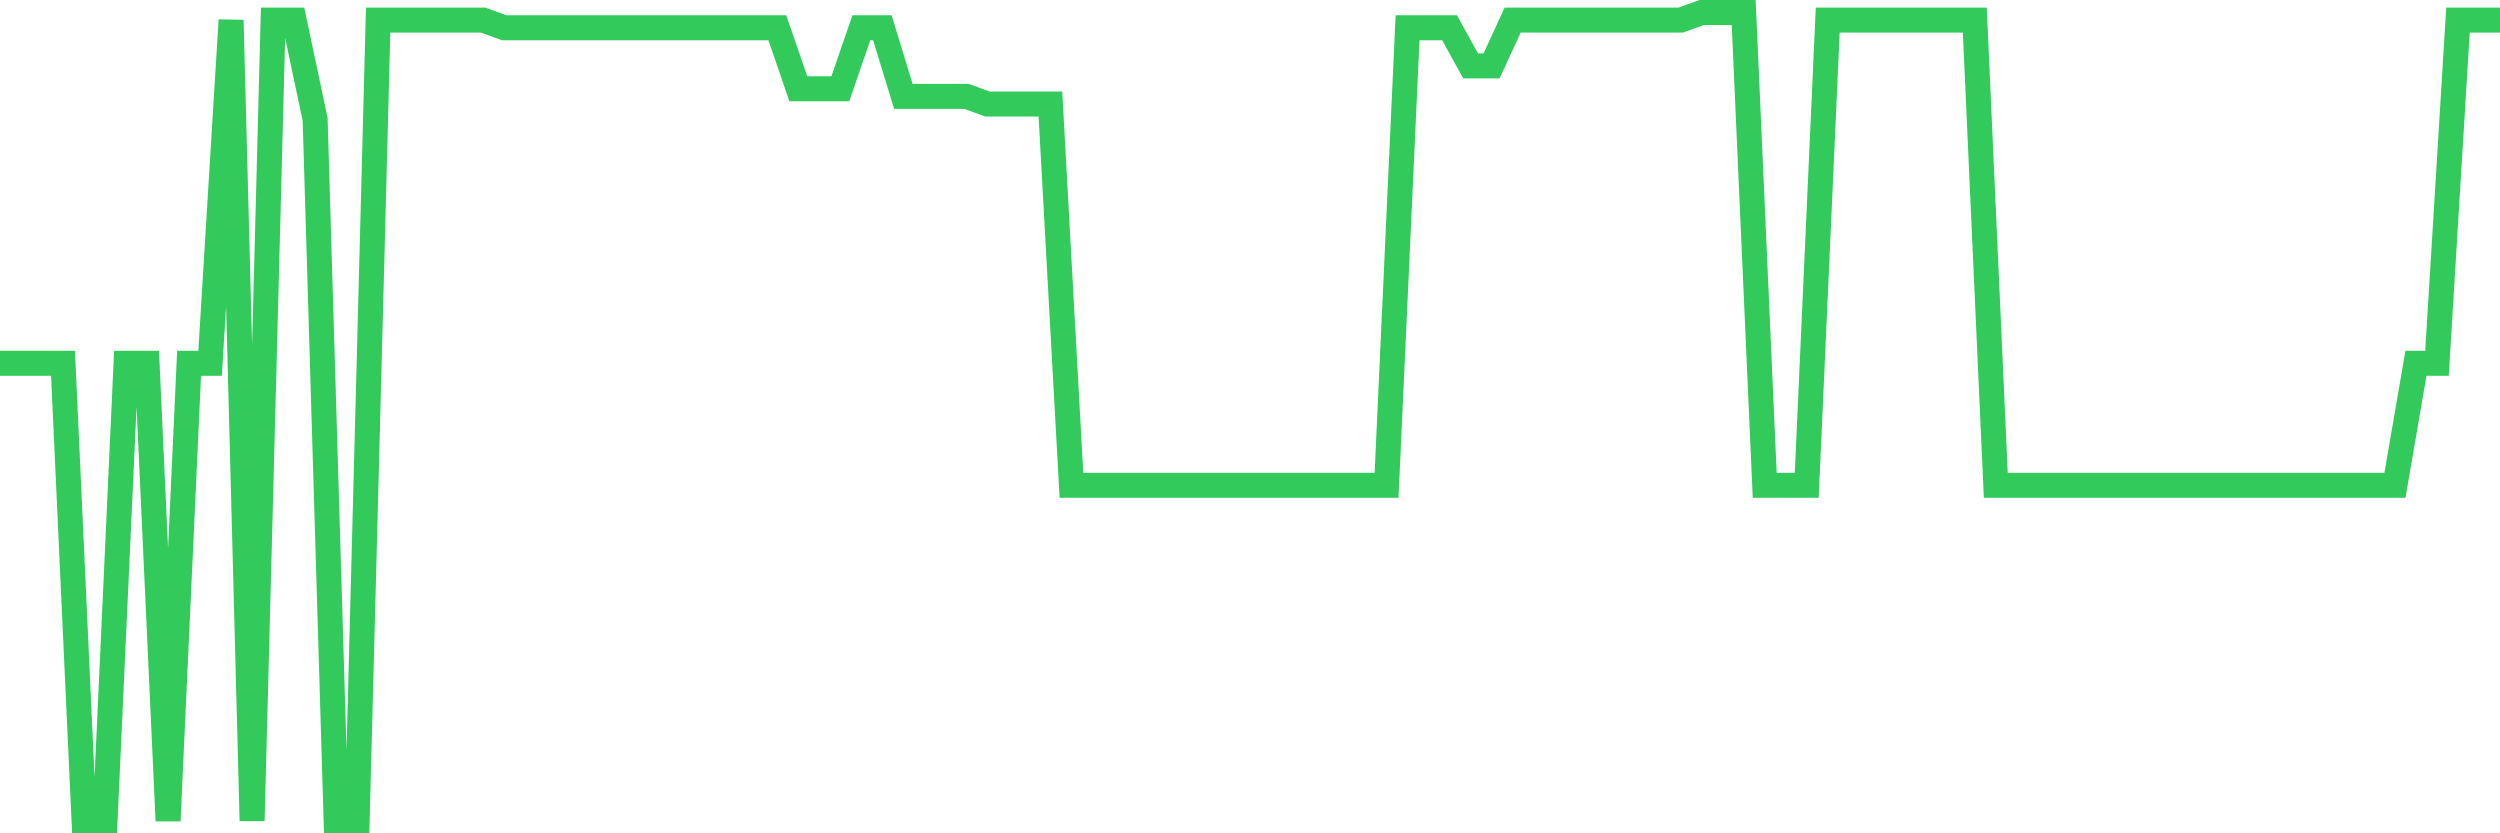 <svg
  xmlns="http://www.w3.org/2000/svg"
  xmlns:xlink="http://www.w3.org/1999/xlink"
  width="120"
  height="40"
  viewBox="0 0 120 40"
  preserveAspectRatio="none"
>
  <polyline
    points="0,17.438 1.008,17.438 2.017,17.438 3.025,17.438 4.034,39.4 5.042,39.4 6.05,17.438 7.059,17.438 8.067,39.4 9.076,17.438 10.084,17.438 11.092,0.966 12.101,39.4 13.109,0.966 14.118,0.966 15.126,5.725 16.134,39.4 17.143,39.4 18.151,0.966 19.16,0.966 20.168,0.966 21.176,0.966 22.185,0.966 23.193,0.966 24.202,1.332 25.21,1.332 26.218,1.332 27.227,1.332 28.235,1.332 29.244,1.332 30.252,1.332 31.261,1.332 32.269,1.332 33.277,1.332 34.286,1.332 35.294,1.332 36.303,1.332 37.311,1.332 38.319,4.26 39.328,4.26 40.336,4.26 41.345,1.332 42.353,1.332 43.361,4.626 44.37,4.626 45.378,4.626 46.387,4.626 47.395,4.992 48.403,4.992 49.412,4.992 50.42,4.992 51.429,23.294 52.437,23.294 53.445,23.294 54.454,23.294 55.462,23.294 56.471,23.294 57.479,23.294 58.487,23.294 59.496,23.294 60.504,23.294 61.513,23.294 62.521,23.294 63.529,23.294 64.538,23.294 65.546,23.294 66.555,23.294 67.563,1.332 68.571,1.332 69.58,1.332 70.588,3.162 71.597,3.162 72.605,0.966 73.613,0.966 74.622,0.966 75.63,0.966 76.639,0.966 77.647,0.966 78.655,0.966 79.664,0.966 80.672,0.966 81.681,0.6 82.689,0.6 83.697,0.6 84.706,23.294 85.714,23.294 86.723,23.294 87.731,0.966 88.739,0.966 89.748,0.966 90.756,0.966 91.765,0.966 92.773,0.966 93.782,0.966 94.79,0.966 95.798,23.294 96.807,23.294 97.815,23.294 98.824,23.294 99.832,23.294 100.84,23.294 101.849,23.294 102.857,23.294 103.866,23.294 104.874,23.294 105.882,23.294 106.891,23.294 107.899,23.294 108.908,23.294 109.916,23.294 110.924,23.294 111.933,23.294 112.941,23.294 113.95,23.294 114.958,23.294 115.966,17.438 116.975,17.438 117.983,0.966 118.992,0.966 120,0.966"
    fill="none"
    stroke="#32ca5b"
    stroke-width="1.2"
  >
  </polyline>
</svg>